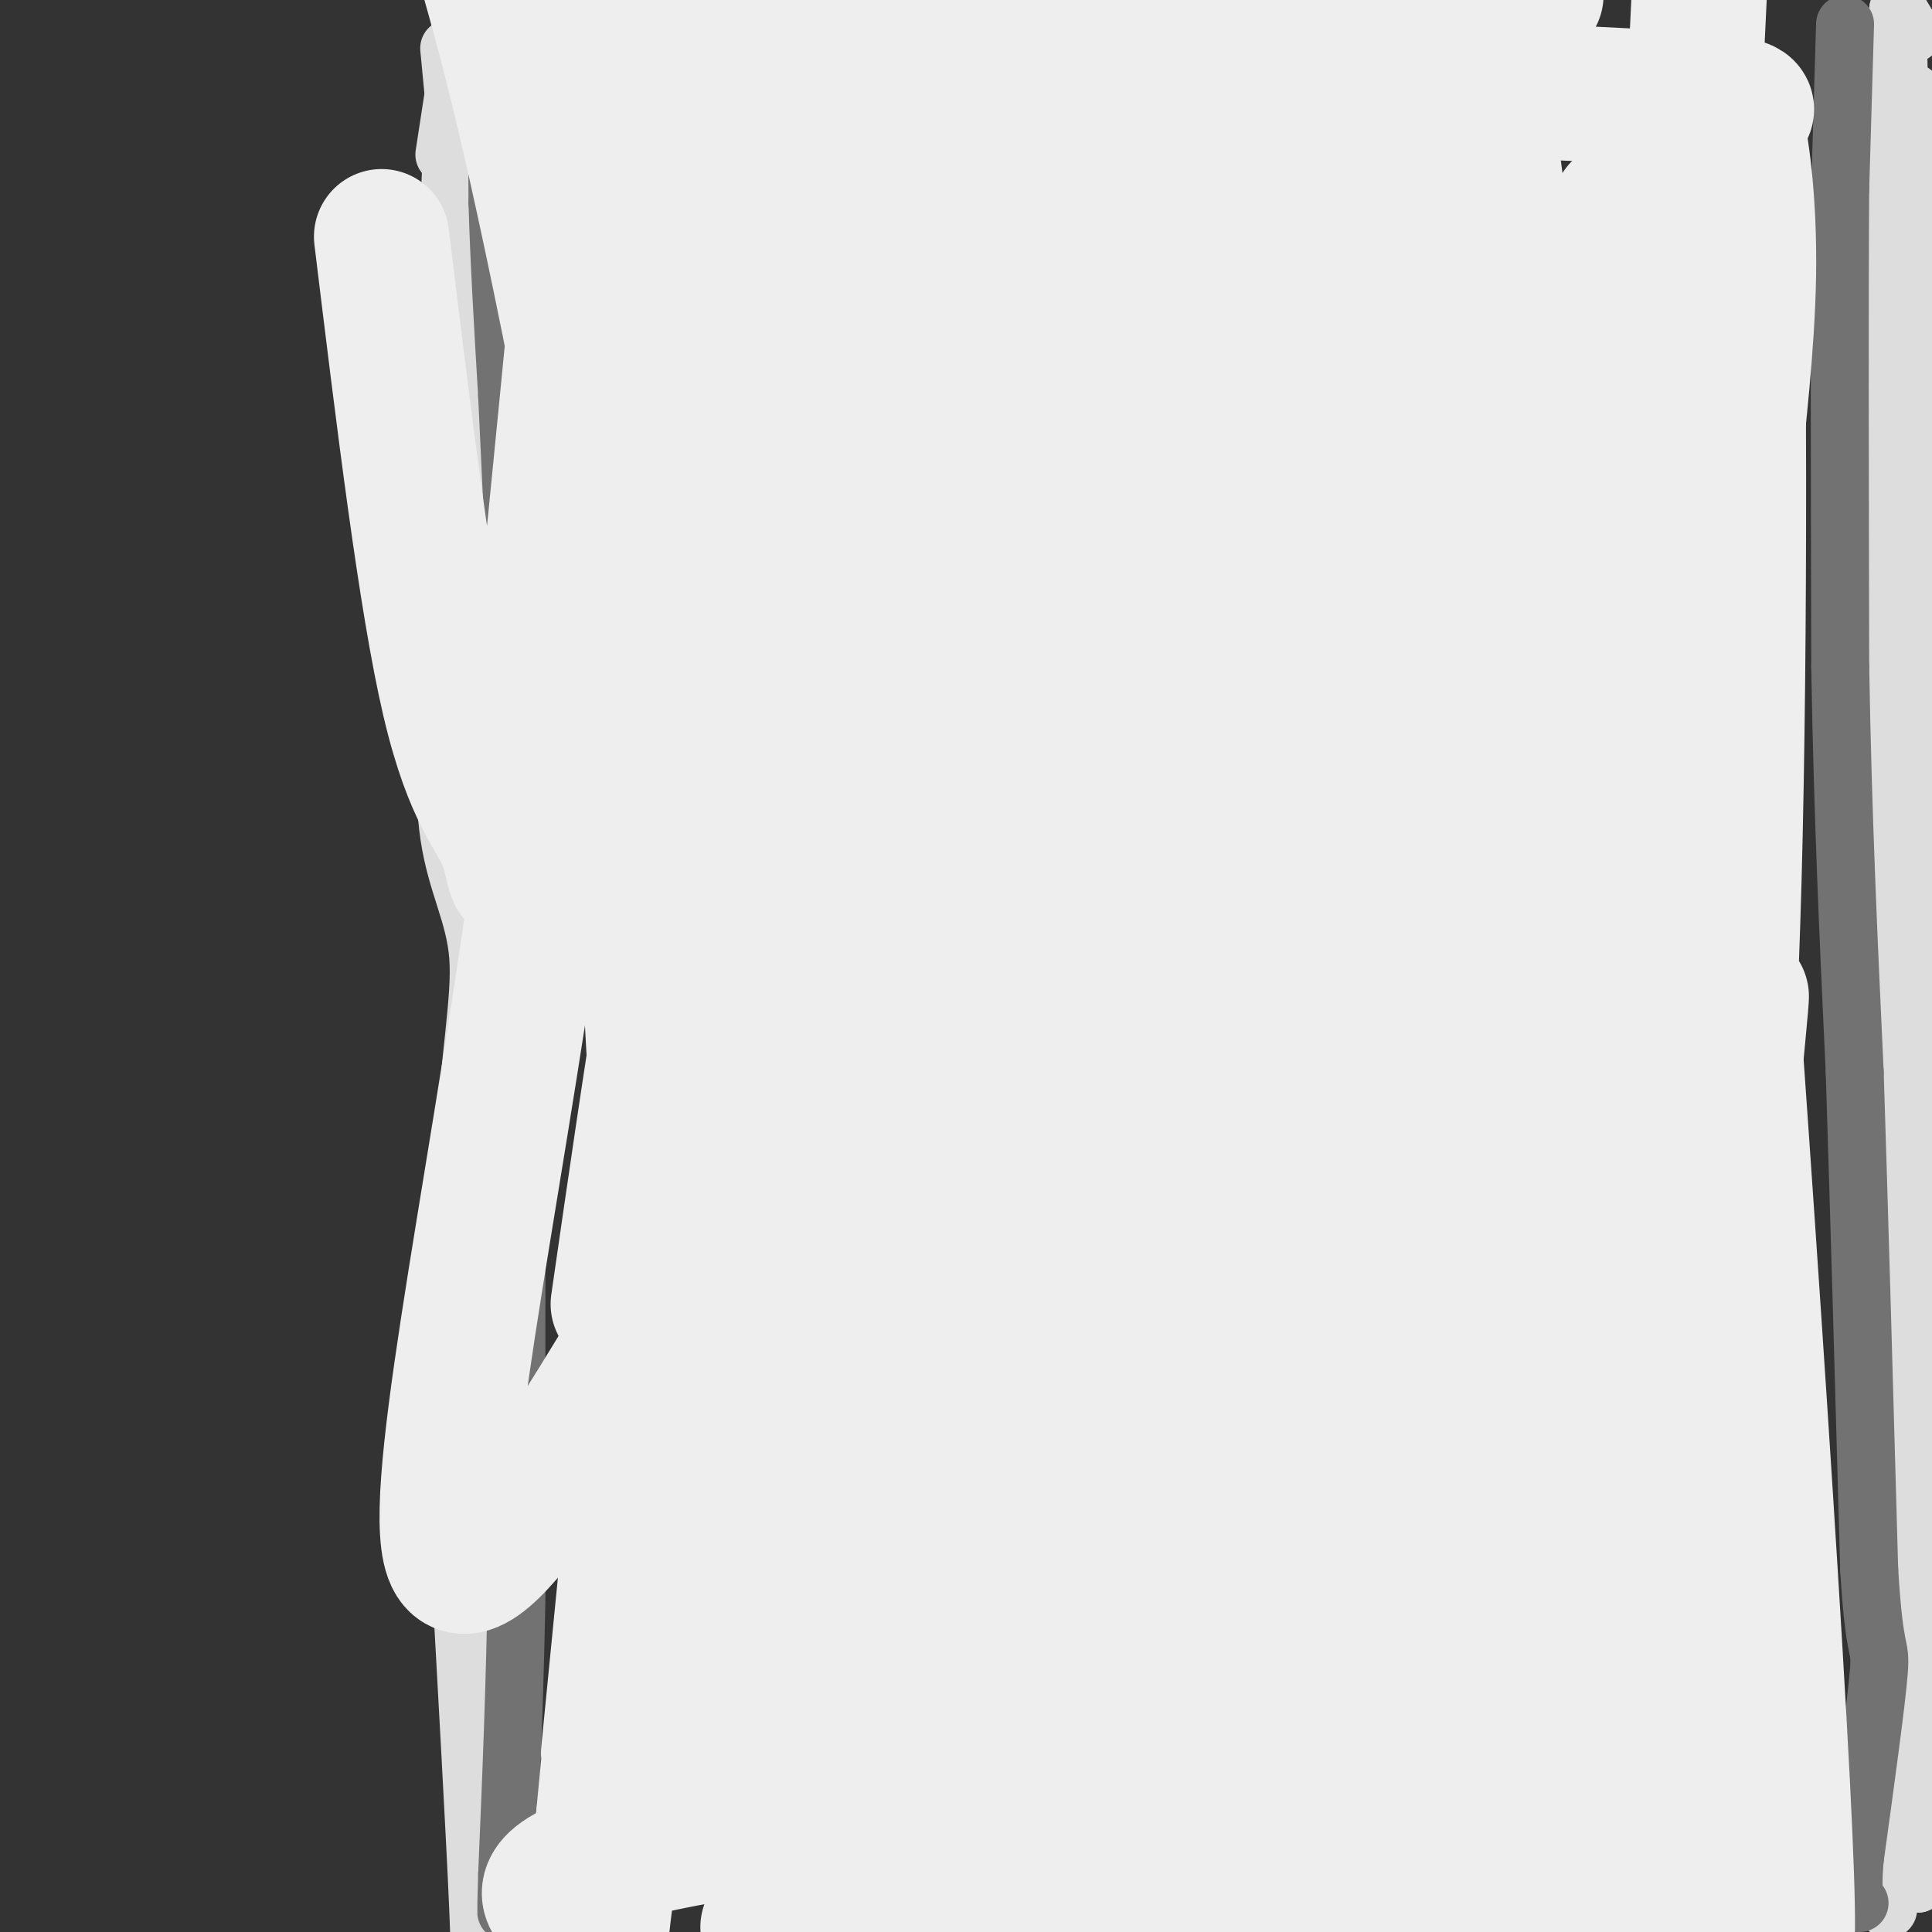 <svg viewBox='0 0 400 400' version='1.1' xmlns='http://www.w3.org/2000/svg' xmlns:xlink='http://www.w3.org/1999/xlink'><rect x="0" y="0" width="400" height="400" fill="#333333" stroke="none"/><g fill='none' stroke='#DDDDDD' stroke-width='12' stroke-linecap='round' stroke-linejoin='round'><path d='M96,6c0.000,0.000 -4.000,26.000 -4,26'/><path d='M93,10c1.167,11.917 2.333,23.833 2,33c-0.333,9.167 -2.167,15.583 -4,22'/><path d='M91,65c1.000,17.833 5.500,51.417 10,85'/><path d='M101,150c2.978,25.533 5.422,46.867 6,59c0.578,12.133 -0.711,15.067 -2,18'/><path d='M105,227c-1.167,28.167 -3.083,89.583 -5,151'/><path d='M100,378c-0.822,30.600 -0.378,31.600 -1,17c-0.622,-14.600 -2.311,-44.800 -4,-75'/><path d='M95,320c-0.500,-26.000 0.250,-53.500 1,-81'/><path d='M96,239c1.190,-20.786 3.667,-32.250 3,-41c-0.667,-8.750 -4.476,-14.786 -6,-25c-1.524,-10.214 -0.762,-24.607 0,-39'/><path d='M93,134c-0.178,-23.667 -0.622,-63.333 0,-88c0.622,-24.667 2.311,-34.333 4,-44'/><path d='M97,2c0.298,-9.357 -0.958,-10.750 0,-3c0.958,7.750 4.131,24.643 5,37c0.869,12.357 -0.565,20.179 -2,28'/><path d='M100,64c0.167,24.333 1.583,71.167 3,118'/><path d='M103,182c0.167,21.833 -0.917,17.417 -2,13'/><path d='M396,7c0.000,0.000 -3.000,-5.000 -3,-5'/><path d='M393,2c-0.244,6.477 0.646,25.169 0,32c-0.646,6.831 -2.828,1.801 -4,-5c-1.172,-6.801 -1.335,-15.372 0,-14c1.335,1.372 4.167,12.686 7,24'/><path d='M396,39c1.667,5.833 2.333,8.417 3,11'/><path d='M399,67c0.400,18.378 0.800,36.756 0,23c-0.800,-13.756 -2.800,-59.644 -3,-69c-0.200,-9.356 1.400,17.822 3,45'/><path d='M399,66c0.500,10.000 0.250,12.500 0,15'/><path d='M399,120c-2.298,-5.083 -4.595,-10.167 -6,-32c-1.405,-21.833 -1.917,-60.417 -2,-52c-0.083,8.417 0.262,63.833 2,93c1.738,29.167 4.869,32.083 8,35'/><path d='M399,193c0.000,0.000 0.000,22.000 0,22'/><path d='M398,178c-2.565,-53.679 -5.131,-107.357 -6,-84c-0.869,23.357 -0.042,123.750 1,173c1.042,49.250 2.298,47.357 3,18c0.702,-29.357 0.851,-86.179 1,-143'/><path d='M397,142c0.286,-31.083 0.500,-37.292 0,-3c-0.500,34.292 -1.714,109.083 -1,143c0.714,33.917 3.357,26.958 6,20'/><path d='M397,261c-1.750,-15.167 -3.500,-30.333 -4,-22c-0.500,8.333 0.250,40.167 1,72'/><path d='M394,311c0.260,23.748 0.410,47.118 0,38c-0.410,-9.118 -1.380,-50.724 -1,-73c0.380,-22.276 2.108,-25.222 3,-3c0.892,22.222 0.946,69.611 1,117'/><path d='M397,390c0.262,-2.440 0.417,-67.042 -1,-70c-1.417,-2.958 -4.405,55.726 -5,71c-0.595,15.274 1.202,-12.863 3,-41'/><path d='M394,350c0.511,8.511 0.289,50.289 0,37c-0.289,-13.289 -0.644,-81.644 -1,-150'/></g>
<g fill='none' stroke='#727272' stroke-width='12' stroke-linecap='round' stroke-linejoin='round'><path d='M104,4c0.083,4.417 0.167,8.833 0,10c-0.167,1.167 -0.583,-0.917 -1,-3'/><path d='M103,11c-0.167,4.667 -0.083,17.833 0,31'/><path d='M103,42c0.333,11.833 1.167,25.917 2,40'/><path d='M105,82c0.667,13.833 1.333,28.417 2,43'/><path d='M107,125c0.500,18.167 0.750,42.083 1,66'/><path d='M108,191c0.000,21.000 -0.500,40.500 -1,60'/><path d='M107,251c-0.167,22.500 -0.083,48.750 0,75'/><path d='M107,326c-0.333,22.833 -1.167,42.417 -2,62'/><path d='M105,388c-0.333,11.167 -0.167,8.083 0,5'/><path d='M382,5c0.000,0.000 -1.000,34.000 -1,34'/><path d='M381,39c-0.167,22.167 -0.083,60.583 0,99'/><path d='M381,138c0.500,30.500 1.750,57.250 3,84'/><path d='M384,222c1.000,31.167 2.000,67.083 3,103'/><path d='M387,325c1.133,18.956 2.467,14.844 2,21c-0.467,6.156 -2.733,22.578 -5,39'/><path d='M384,385c-0.667,8.000 0.167,8.500 1,9'/></g>
<g fill='none' stroke='#EEEEEE' stroke-width='28' stroke-linecap='round' stroke-linejoin='round'><path d='M154,27c0.000,0.000 1.000,74.000 1,74'/><path d='M156,38c20.833,-1.333 41.667,-2.667 51,1c9.333,3.667 7.167,12.333 5,21'/><path d='M212,60c1.393,13.929 2.375,38.250 -2,48c-4.375,9.750 -14.107,4.929 -22,2c-7.893,-2.929 -13.946,-3.964 -20,-5'/><path d='M168,105c-3.621,-0.732 -2.675,-0.061 -3,0c-0.325,0.061 -1.922,-0.486 0,-6c1.922,-5.514 7.363,-15.994 10,-26c2.637,-10.006 2.470,-19.538 3,-27c0.530,-7.462 1.758,-12.855 4,-1c2.242,11.855 5.498,40.959 7,52c1.502,11.041 1.251,4.021 1,-3'/><path d='M190,94c0.689,-4.956 1.911,-15.844 3,-18c1.089,-2.156 2.044,4.422 3,11'/><path d='M210,51c0.000,0.000 0.100,0.100 0.1,0.1'/><path d='M286,40c0.000,0.000 -2.000,57.000 -2,57'/><path d='M295,18c24.167,1.000 48.333,2.000 59,3c10.667,1.000 7.833,2.000 5,3'/><path d='M359,24c1.641,5.632 3.244,18.211 3,33c-0.244,14.789 -2.335,31.789 -3,39c-0.665,7.211 0.096,4.632 -4,5c-4.096,0.368 -13.048,3.684 -22,7'/><path d='M333,108c-12.400,4.600 -32.400,12.600 -38,-1c-5.600,-13.600 3.200,-48.800 12,-84'/><path d='M307,23c3.582,8.300 6.537,71.049 12,76c5.463,4.951 13.432,-47.898 16,-55c2.568,-7.102 -0.266,31.542 0,44c0.266,12.458 3.633,-1.271 7,-15'/><path d='M342,73c3.356,-7.578 8.244,-19.022 9,-20c0.756,-0.978 -2.622,8.511 -6,18'/><path d='M148,104c-2.436,6.878 -4.873,13.756 -6,53c-1.127,39.244 -0.946,110.856 2,106c2.946,-4.856 8.656,-86.178 12,-124c3.344,-37.822 4.324,-32.144 5,-15c0.676,17.144 1.050,45.756 0,69c-1.050,23.244 -3.525,41.122 -6,59'/><path d='M155,252c-1.000,9.833 -0.500,4.917 0,0'/><path d='M128,270c6.553,-45.422 13.106,-90.844 24,-144c10.894,-53.156 26.130,-114.045 29,-106c2.870,8.045 -6.627,85.025 -10,135c-3.373,49.975 -0.622,72.943 0,72c0.622,-0.943 -0.885,-25.799 0,-48c0.885,-22.201 4.161,-41.746 7,-71c2.839,-29.254 5.240,-68.215 12,-36c6.760,32.215 17.880,135.608 29,239'/><path d='M219,311c6.857,-52.060 9.500,-301.708 13,-304c3.500,-2.292 7.857,242.774 8,274c0.143,31.226 -3.929,-151.387 -8,-334'/><path d='M242,25c3.167,99.250 6.333,198.500 11,188c4.667,-10.500 10.833,-130.750 17,-251'/><path d='M275,23c5.464,123.780 10.929,247.560 14,288c3.071,40.440 3.750,-2.458 0,-3c-3.750,-0.542 -11.929,41.274 -17,70c-5.071,28.726 -7.036,44.363 -9,60'/><path d='M283,264c7.333,-67.978 14.667,-135.956 17,-134c2.333,1.956 -0.333,73.844 1,146c1.333,72.156 6.667,144.578 12,217'/><path d='M310,296c-0.223,-91.003 -0.446,-182.005 -2,-145c-1.554,37.005 -4.438,202.019 -6,204c-1.562,1.981 -1.803,-159.071 -2,-233c-0.197,-73.929 -0.352,-60.733 1,-5c1.352,55.733 4.210,154.005 7,147c2.790,-7.005 5.511,-119.287 7,-163c1.489,-43.713 1.744,-18.856 2,6'/><path d='M317,107c0.790,10.695 1.767,34.433 8,90c6.233,55.567 17.724,142.964 20,148c2.276,5.036 -4.661,-72.287 -9,-134c-4.339,-61.713 -6.080,-107.815 -1,-77c5.080,30.815 16.980,138.548 25,205c8.020,66.452 12.159,91.622 9,30c-3.159,-61.622 -13.617,-210.035 -18,-260c-4.383,-49.965 -2.692,-1.483 -1,47'/><path d='M350,156c-0.110,39.473 0.116,114.655 0,109c-0.116,-5.655 -0.573,-92.147 0,-140c0.573,-47.853 2.177,-57.066 4,-74c1.823,-16.934 3.867,-41.587 5,-17c1.133,24.587 1.355,98.415 0,148c-1.355,49.585 -4.288,74.927 -4,72c0.288,-2.927 3.797,-34.122 5,-44c1.203,-9.878 0.102,1.561 -1,13'/><path d='M359,223c-0.167,31.012 -0.083,102.042 -2,87c-1.917,-15.042 -5.833,-116.155 -7,-183c-1.167,-66.845 0.417,-99.423 2,-132'/><path d='M347,26c-8.276,53.483 -16.552,106.965 -24,152c-7.448,45.035 -14.070,81.622 -18,81c-3.930,-0.622 -5.170,-38.452 -6,-102c-0.830,-63.548 -1.250,-152.812 -1,-150c0.250,2.812 1.170,97.702 6,190c4.830,92.298 13.570,182.003 11,136c-2.570,-46.003 -16.448,-227.715 -23,-274c-6.552,-46.285 -5.776,42.858 -5,132'/><path d='M287,191c1.489,38.356 7.711,68.244 5,107c-2.711,38.756 -14.356,86.378 -26,134'/><path d='M224,330c-4.744,-81.113 -9.488,-162.226 -10,-191c-0.512,-28.774 3.208,-5.208 5,19c1.792,24.208 1.655,49.060 6,105c4.345,55.940 13.173,142.970 22,230'/><path d='M264,256c0.000,0.000 1.000,-344.000 1,-344'/><path d='M275,9c3.040,22.220 6.080,44.440 9,99c2.920,54.560 5.721,141.460 5,122c-0.721,-19.460 -4.965,-145.279 -2,-173c2.965,-27.721 13.139,42.655 22,101c8.861,58.345 16.407,104.659 23,144c6.593,39.341 12.231,71.710 0,-5c-12.231,-76.710 -42.331,-262.499 -54,-289c-11.669,-26.501 -4.905,106.285 -1,195c3.905,88.715 4.953,133.357 6,178'/><path d='M283,381c-0.387,3.735 -4.353,-75.928 -9,-162c-4.647,-86.072 -9.974,-178.551 -3,-147c6.974,31.551 26.250,187.134 29,224c2.750,36.866 -11.026,-44.984 -20,-69c-8.974,-24.016 -13.147,9.803 -18,54c-4.853,44.197 -10.387,98.770 -12,62c-1.613,-36.770 0.693,-164.885 3,-293'/><path d='M253,50c0.847,-68.049 1.464,-91.673 4,-32c2.536,59.673 6.990,202.643 11,264c4.010,61.357 7.574,41.102 6,47c-1.574,5.898 -8.287,37.949 -15,70'/><path d='M187,272c1.643,-55.173 3.286,-110.345 3,-117c-0.286,-6.655 -2.500,35.208 -3,75c-0.500,39.792 0.714,77.512 3,121c2.286,43.488 5.643,92.744 9,142'/><path d='M199,346c-3.000,-83.333 -6.000,-166.667 -10,-239c-4.000,-72.333 -9.000,-133.667 -14,-195'/><path d='M180,39c9.489,62.422 18.978,124.844 27,202c8.022,77.156 14.578,169.044 12,126c-2.578,-43.044 -14.289,-221.022 -26,-399'/><path d='M208,75c0.000,0.000 51.000,367.000 51,367'/><path d='M232,161c0.000,0.000 -22.000,-186.000 -22,-186'/><path d='M190,56c-4.518,29.774 -9.036,59.548 -12,132c-2.964,72.452 -4.375,187.583 -7,180c-2.625,-7.583 -6.464,-137.881 -8,-228c-1.536,-90.119 -0.768,-140.060 0,-190'/><path d='M186,61c10.333,113.583 20.667,227.167 19,209c-1.667,-18.167 -15.333,-168.083 -29,-318'/><path d='M175,25c-2.482,162.561 -4.963,325.123 -7,316c-2.037,-9.123 -3.628,-189.930 -3,-288c0.628,-98.070 3.477,-113.402 3,-31c-0.477,82.402 -4.280,262.539 -7,323c-2.720,60.461 -4.356,1.248 -5,-49c-0.644,-50.248 -0.296,-91.530 0,-135c0.296,-43.470 0.541,-89.126 2,-124c1.459,-34.874 4.131,-58.964 5,-34c0.869,24.964 -0.066,98.982 -1,173'/><path d='M162,176c-0.409,55.295 -0.930,107.032 -1,118c-0.070,10.968 0.311,-18.833 2,-15c1.689,3.833 4.685,41.301 -3,8c-7.685,-33.301 -26.053,-137.372 -38,-199c-11.947,-61.628 -17.474,-80.814 -23,-100'/><path d='M79,49c4.601,37.762 9.202,75.524 14,96c4.798,20.476 9.792,23.667 12,30c2.208,6.333 1.631,15.810 5,-17c3.369,-32.810 10.685,-107.905 18,-183'/><path d='M145,11c3.800,26.978 7.600,53.956 10,109c2.400,55.044 3.400,138.156 -1,117c-4.400,-21.156 -14.200,-146.578 -24,-272'/><path d='M149,73c-1.000,20.333 -2.000,40.667 0,25c2.000,-15.667 7.000,-67.333 12,-119'/><path d='M167,27c-0.044,27.378 -0.089,54.756 0,57c0.089,2.244 0.311,-20.644 6,-42c5.689,-21.356 16.844,-41.178 28,-61'/><path d='M275,-1c13.489,8.533 26.978,17.067 32,18c5.022,0.933 1.578,-5.733 2,-10c0.422,-4.267 4.711,-6.133 9,-8'/><path d='M151,244c-25.552,44.216 -51.104,88.431 -57,79c-5.896,-9.431 7.863,-72.509 17,-138c9.137,-65.491 13.653,-133.394 20,-114c6.347,19.394 14.526,126.085 20,181c5.474,54.915 8.243,58.054 9,38c0.757,-20.054 -0.498,-63.301 -3,-106c-2.502,-42.699 -6.251,-84.849 -10,-127'/><path d='M147,57c-2.688,8.081 -4.406,91.783 0,161c4.406,69.217 14.938,123.948 14,119c-0.938,-4.948 -13.344,-69.574 -21,-118c-7.656,-48.426 -10.561,-80.653 -13,-124c-2.439,-43.347 -4.411,-97.813 -2,-62c2.411,35.813 9.206,161.907 16,288'/><path d='M141,321c0.756,50.933 -5.356,34.267 -10,44c-4.644,9.733 -7.822,45.867 -11,82'/><path d='M126,363c2.583,-26.333 5.167,-52.667 4,-40c-1.167,12.667 -6.083,64.333 -11,116'/><path d='M125,376c6.415,-26.702 12.829,-53.404 19,-68c6.171,-14.596 12.097,-17.088 15,-20c2.903,-2.912 2.781,-6.246 8,5c5.219,11.246 15.777,37.070 23,58c7.223,20.930 11.112,36.965 15,53'/><path d='M302,396c7.622,-0.867 15.244,-1.733 12,-1c-3.244,0.733 -17.356,3.067 -45,4c-27.644,0.933 -68.822,0.467 -110,0'/><path d='M122,394c-3.437,0.714 -6.875,1.428 -8,-1c-1.125,-2.428 0.062,-7.997 38,-14c37.938,-6.003 112.626,-12.439 140,-15c27.374,-2.561 7.435,-1.247 -12,0c-19.435,1.247 -38.364,2.427 -67,5c-28.636,2.573 -66.979,6.539 -40,9c26.979,2.461 119.280,3.417 137,6c17.720,2.583 -39.140,6.791 -96,11'/><path d='M214,395c-21.381,3.547 -26.833,6.913 -18,3c8.833,-3.913 31.950,-15.105 64,-22c32.050,-6.895 73.033,-9.492 84,-10c10.967,-0.508 -8.080,1.075 -18,-1c-9.920,-2.075 -10.711,-7.807 -12,-12c-1.289,-4.193 -3.077,-6.847 -4,-11c-0.923,-4.153 -0.982,-9.806 2,-9c2.982,0.806 9.006,8.072 13,14c3.994,5.928 5.960,10.519 8,20c2.040,9.481 4.154,23.852 5,29c0.846,5.148 0.423,1.074 0,-3'/><path d='M338,393c-1.714,-7.702 -6.000,-25.458 -6,-32c0.000,-6.542 4.286,-1.869 8,9c3.714,10.869 6.857,27.935 10,45'/><path d='M337,396c-5.583,-10.500 -11.167,-21.000 -14,-23c-2.833,-2.000 -2.917,4.500 -3,11'/></g>
</svg>